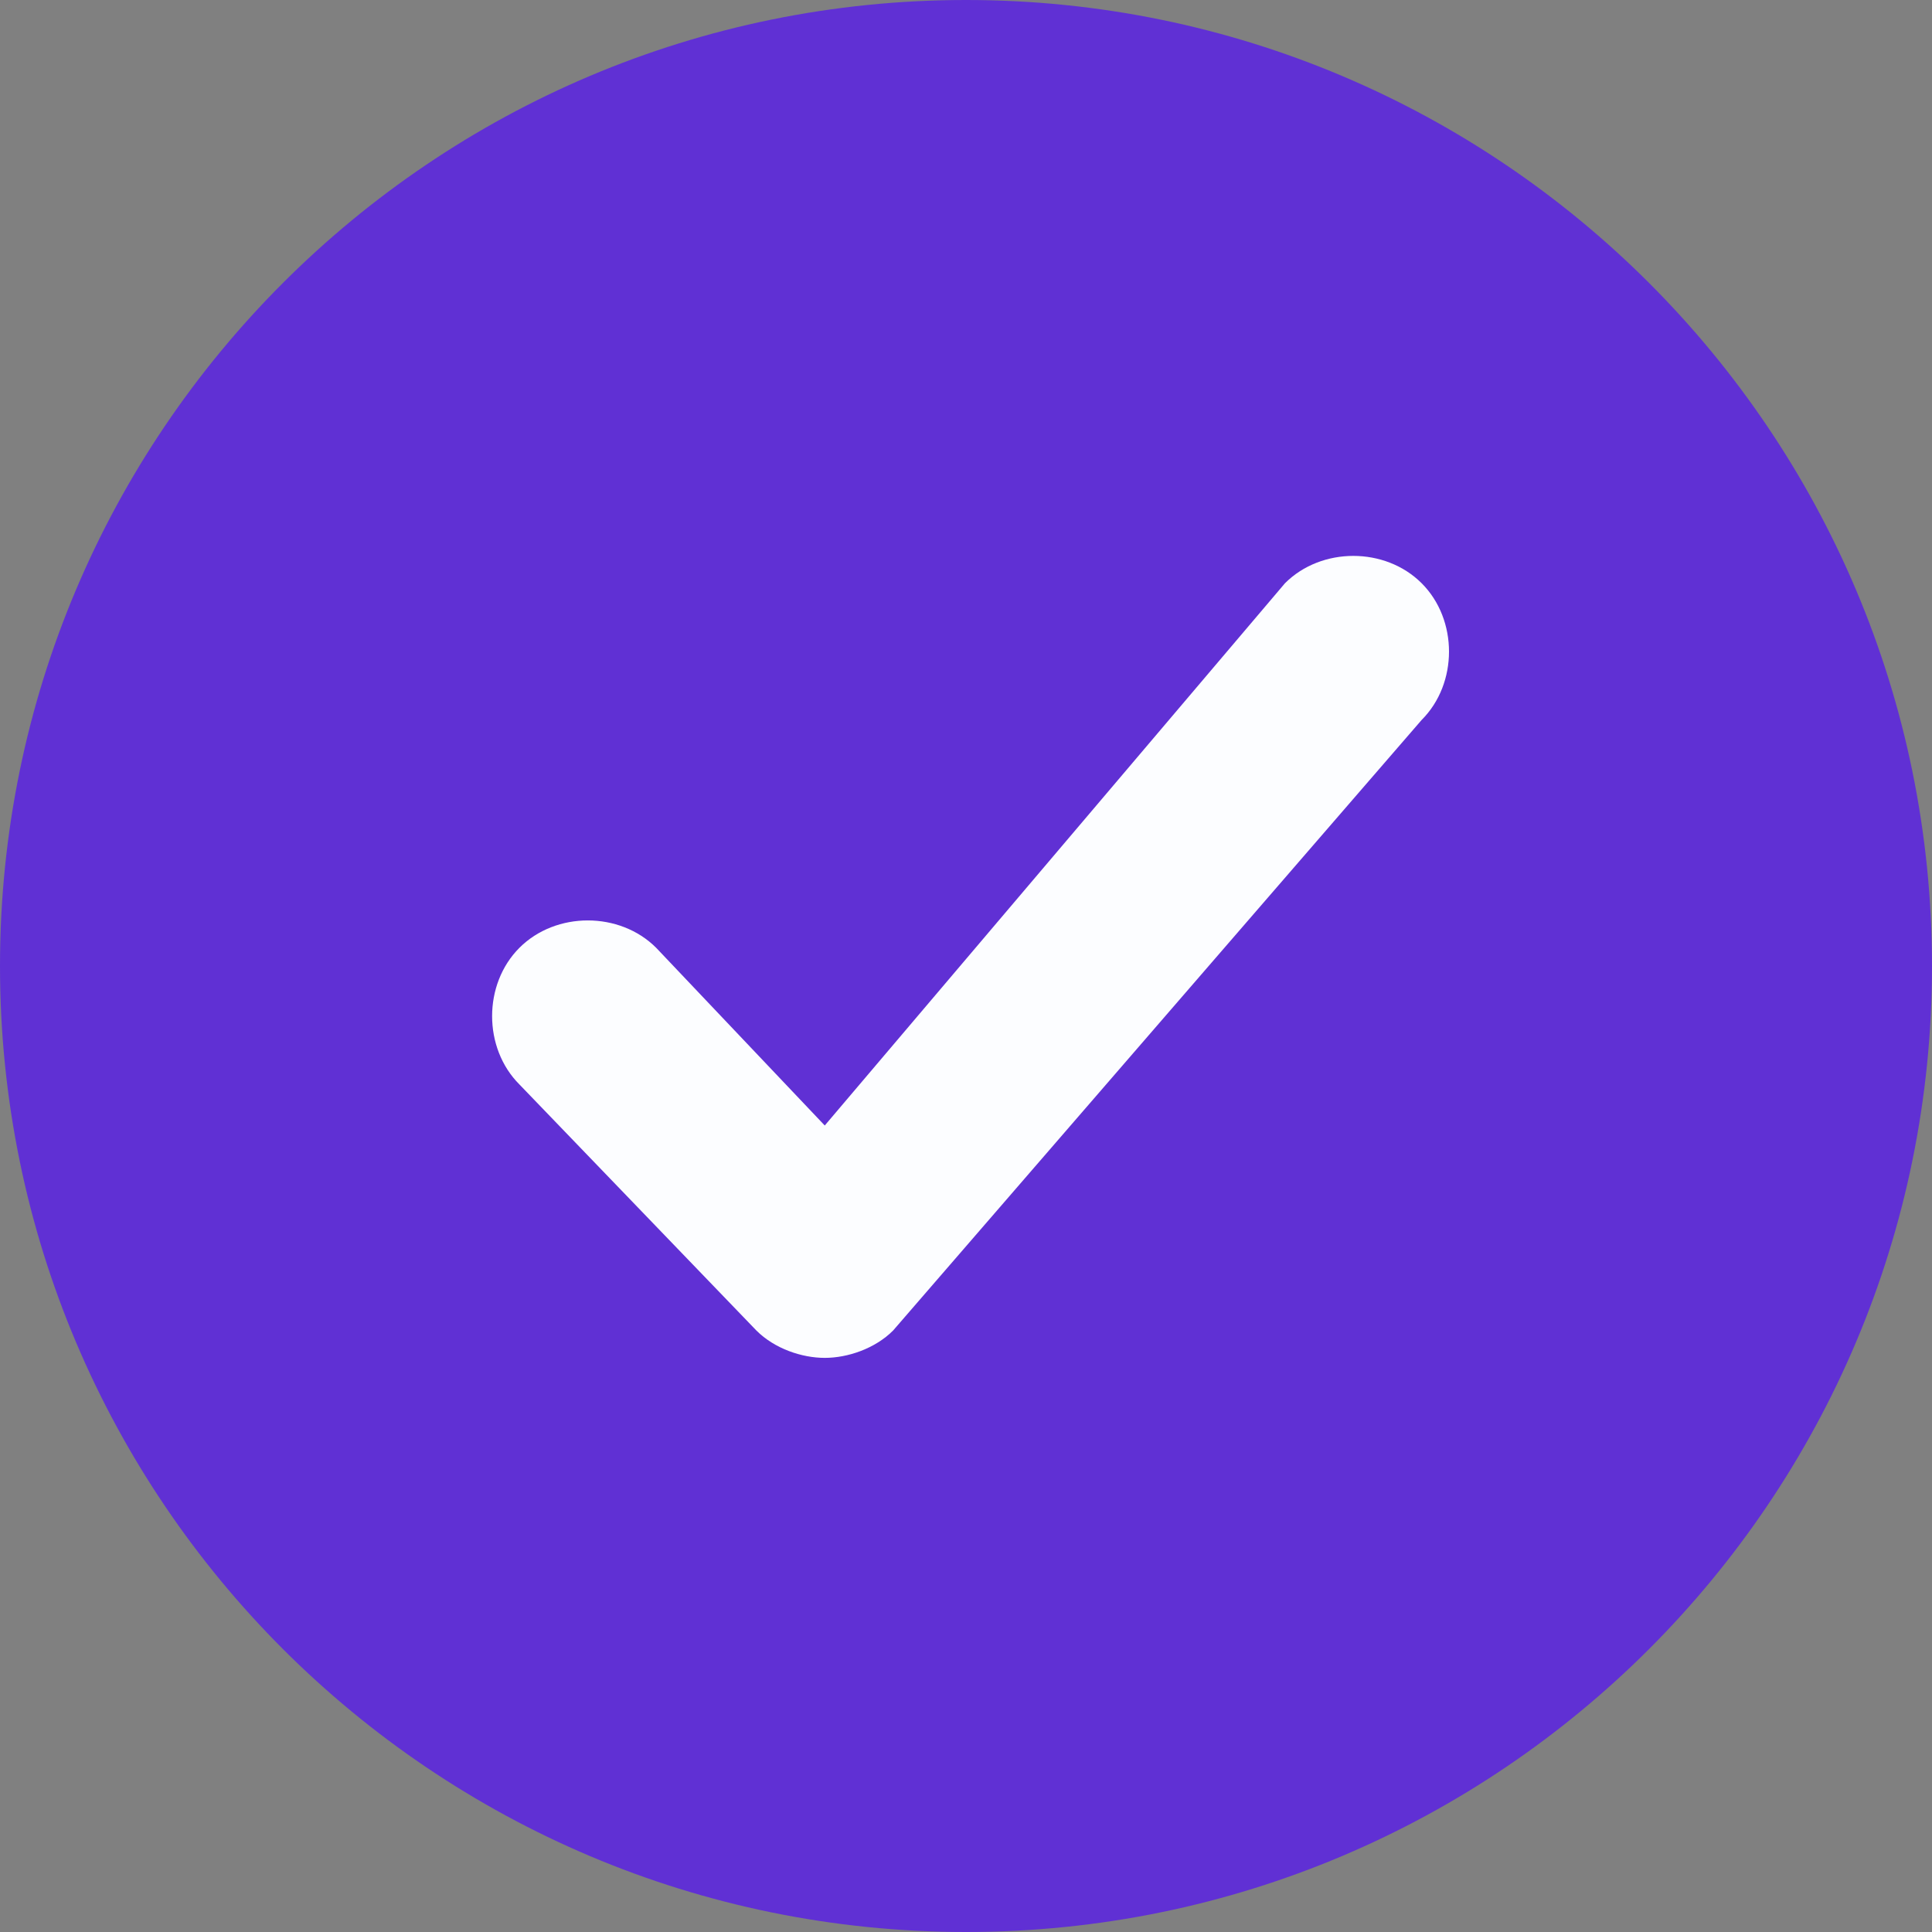 <?xml version="1.0" encoding="UTF-8"?> <svg xmlns="http://www.w3.org/2000/svg" width="72" height="72" viewBox="0 0 72 72" fill="none"><rect x="0" y="0" width="72" height="72" fill="#808080" stroke="none"/> <path d="M36 72C55.882 72 72 55.882 72 36C72 16.118 55.882 0 36 0C16.118 0 0 16.118 0 36C0 55.882 16.118 72 36 72Z" fill="#6030D4"></path> <path fill-rule="evenodd" clip-rule="evenodd" d="M30.736 50.604C29.887 50.604 28.868 50.264 28.189 49.585L19.358 40.415C18 39.057 18 36.679 19.358 35.321C20.717 33.962 23.094 33.962 24.453 35.321L30.736 41.944L47.887 21.736C49.245 20.377 51.623 20.377 52.981 21.736C54.34 23.094 54.34 25.472 52.981 26.83L33.283 49.585C32.604 50.264 31.585 50.604 30.736 50.604Z" fill="#FCFDFF"></path> </svg> 